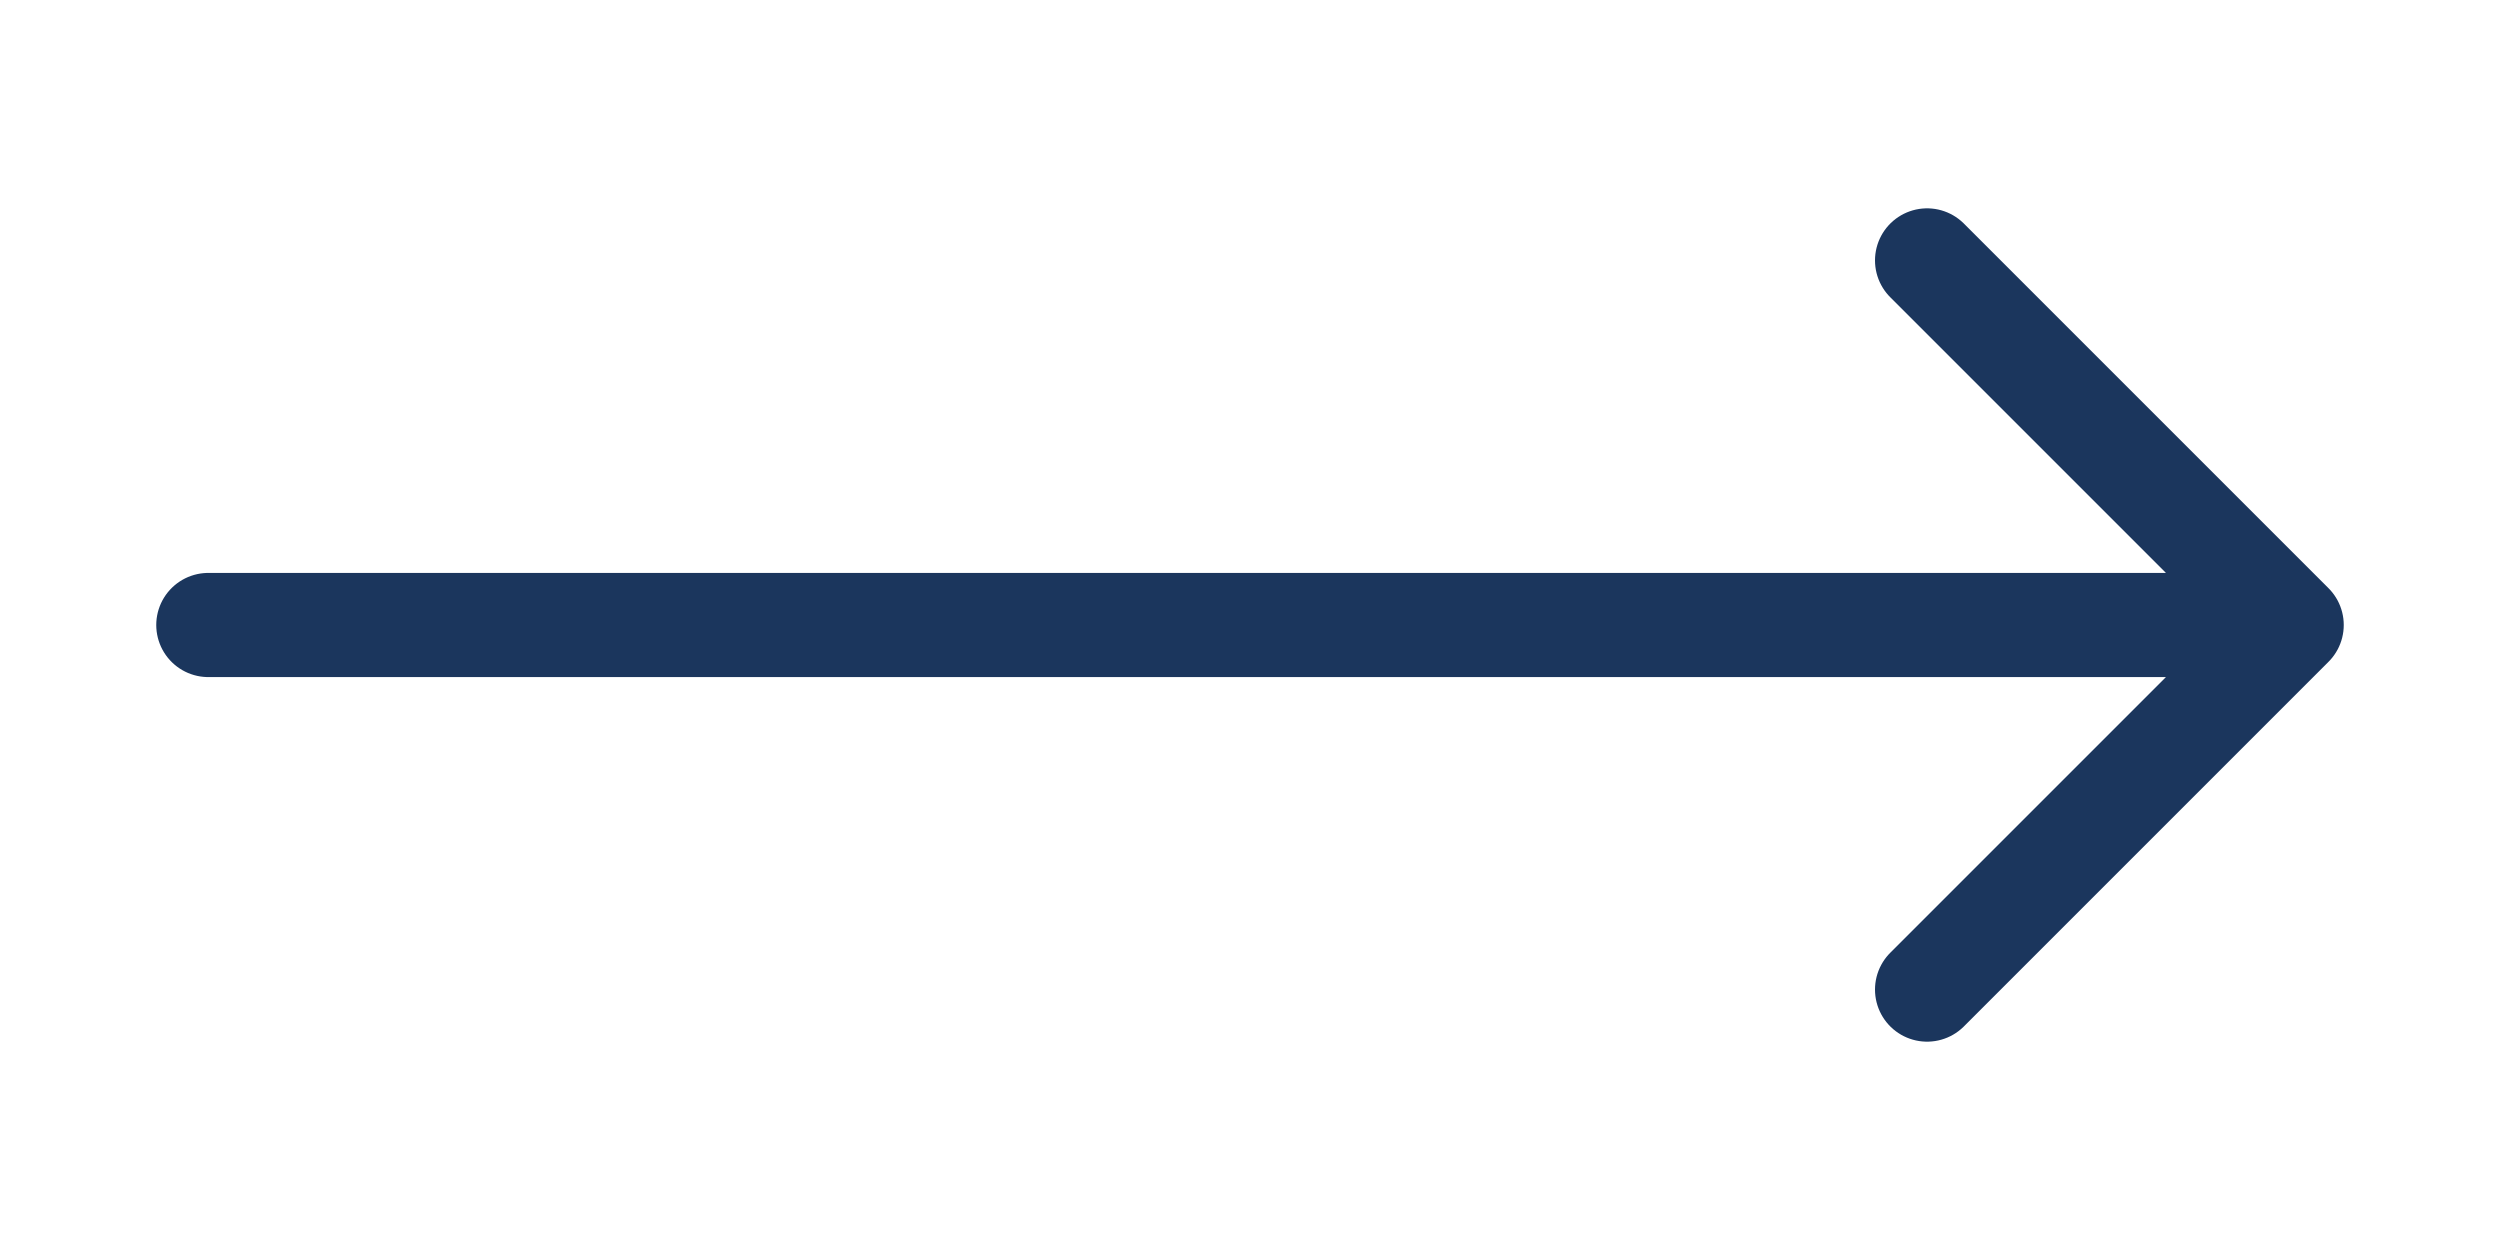 <svg width="48" height="24" viewBox="0 0 48 24" fill="none" xmlns="http://www.w3.org/2000/svg">
<path d="M4 12H44M44 12L37 5M44 12L37 19" stroke="#1B365D" stroke-width="2" stroke-linecap="round" stroke-linejoin="round"/>
</svg>